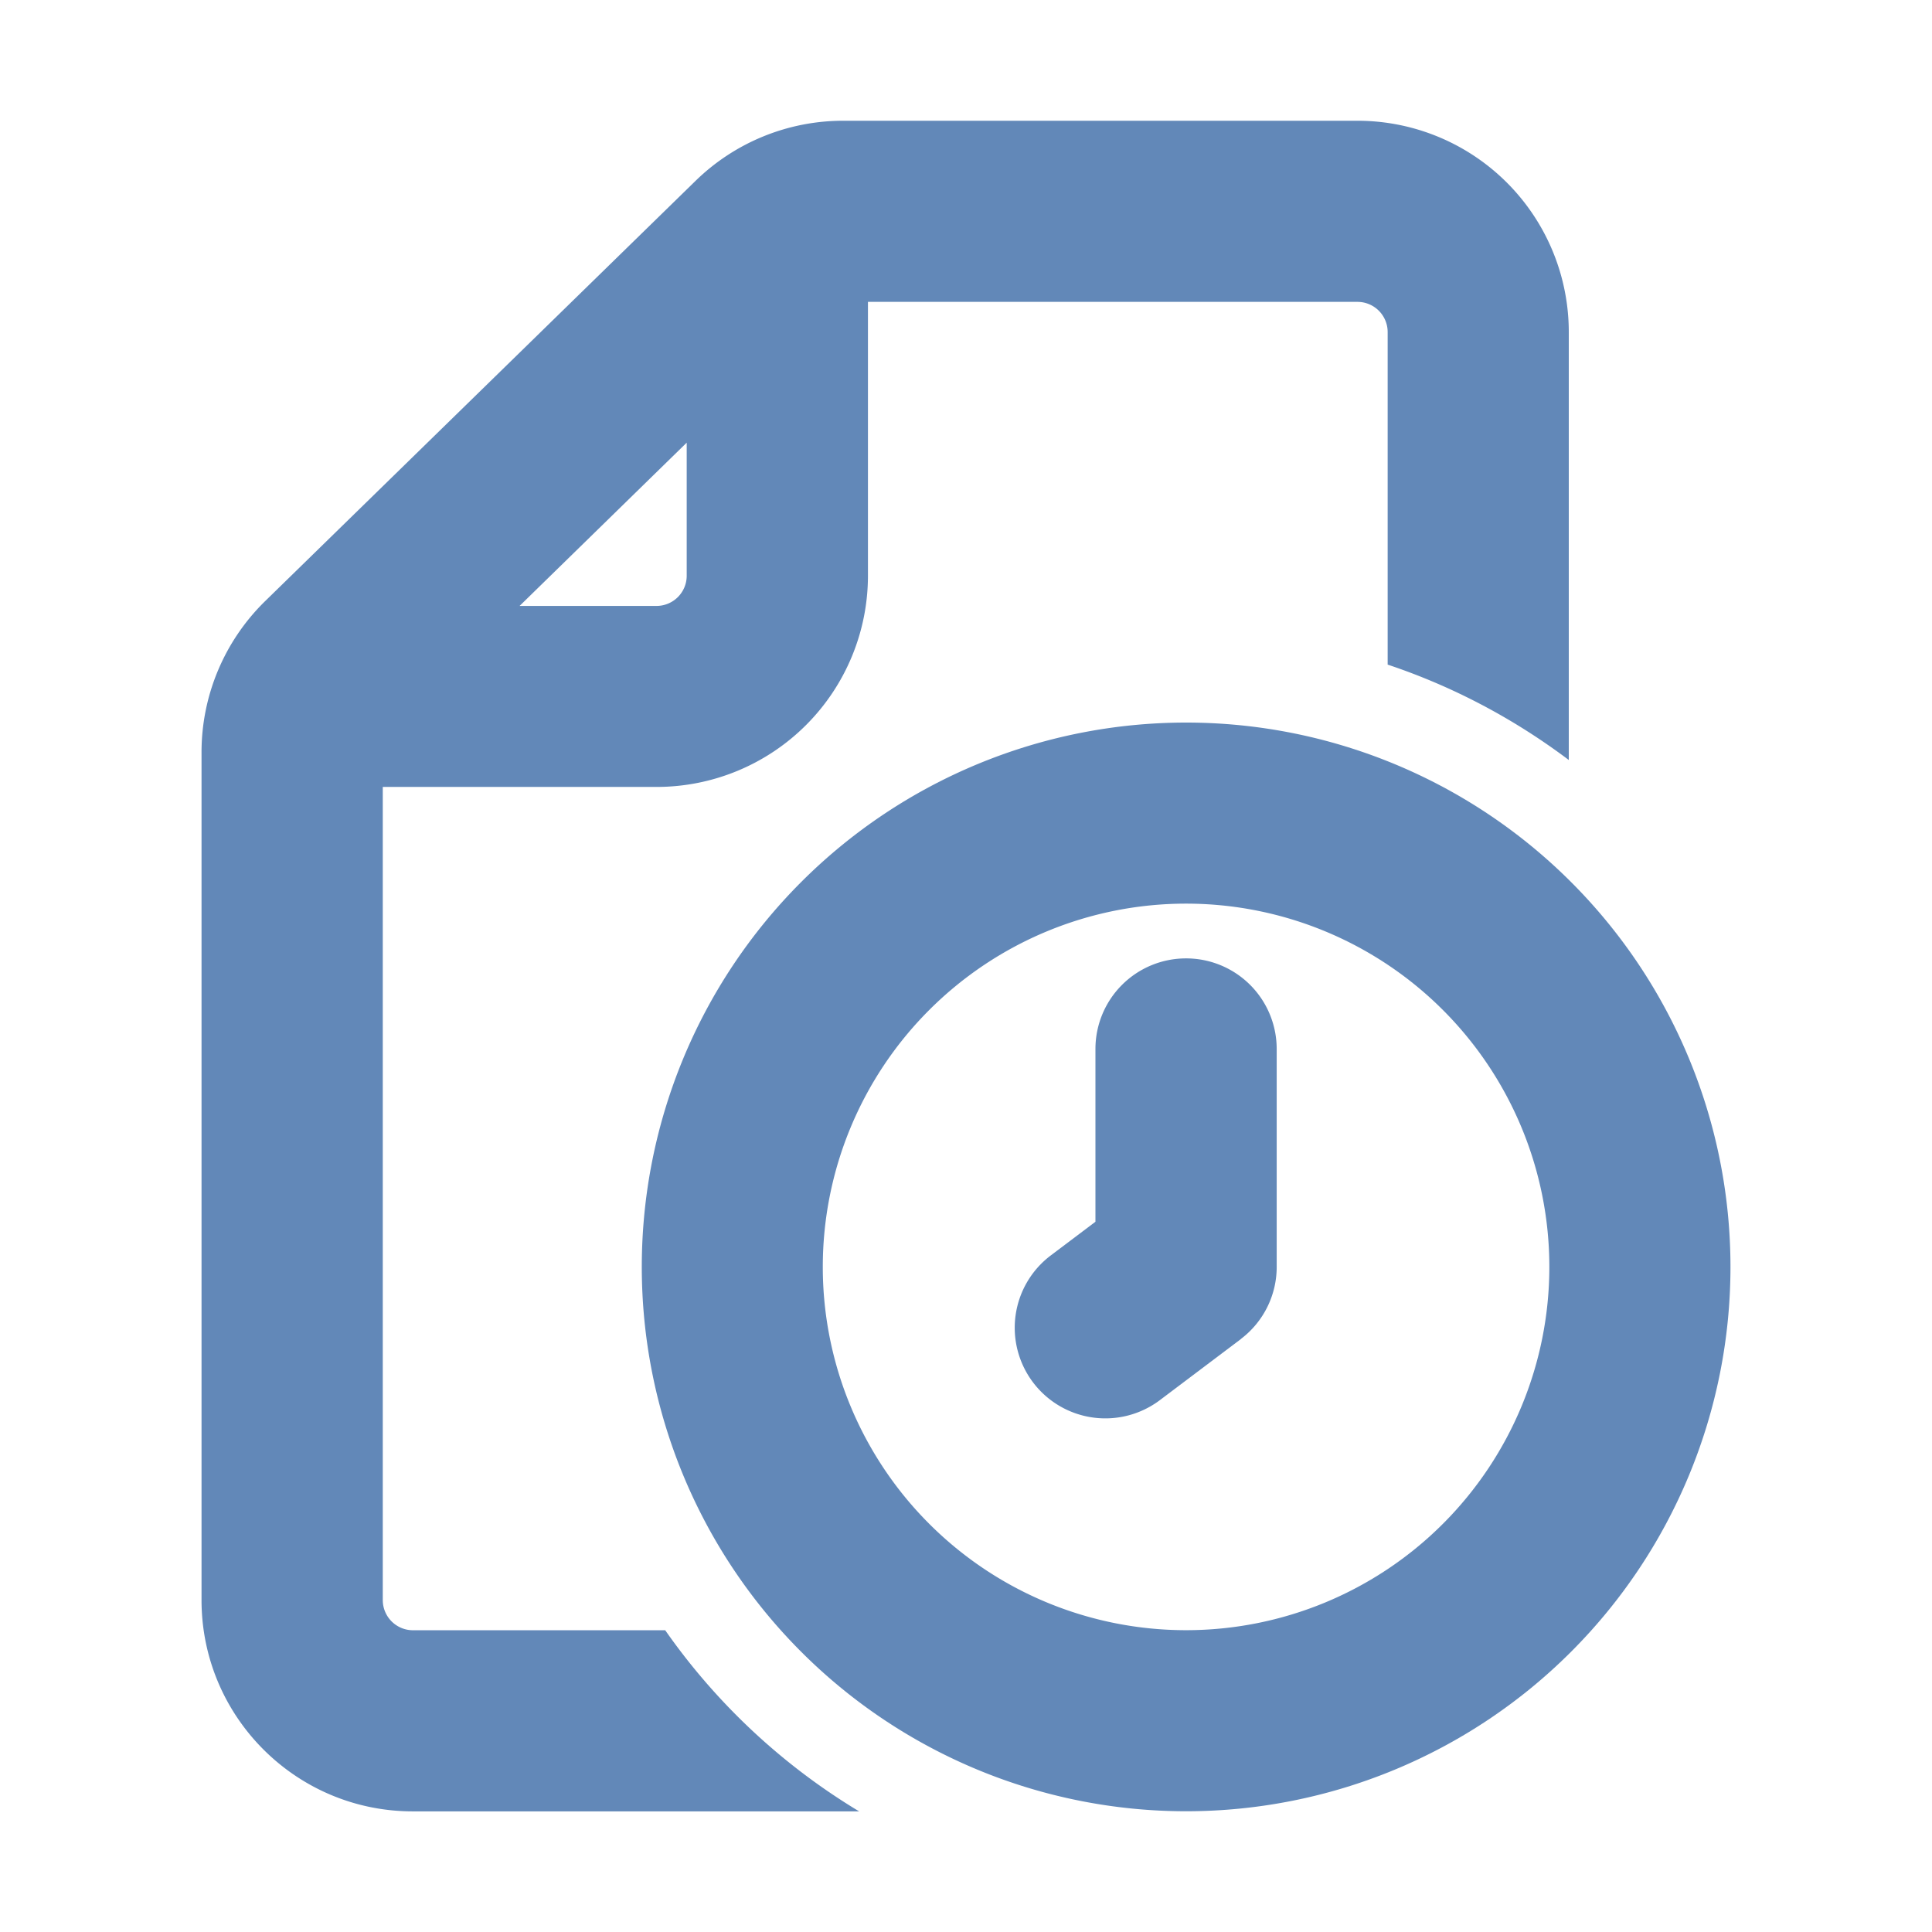 <svg xmlns="http://www.w3.org/2000/svg" width="16" height="16" fill="none"><path fill="#6288B8" d="M6.982 1a1.75 1.75 0 0 0-1.222.498l-3.564 3.48a1.75 1.75 0 0 0-.527 1.253v7.02c0 .966.783 1.75 1.75 1.75h3.696a5.286 5.286 0 0 1-1.606-1.5H3.42a.25.25 0 0 1-.25-.25V6.517h2.268a1.75 1.75 0 0 0 1.75-1.75V2.5h4.054a.25.25 0 0 1 .25.25v2.754c.545.182 1.05.451 1.5.79V2.75A1.75 1.75 0 0 0 11.24 1H6.982ZM5.687 3.666v1.102a.25.25 0 0 1-.25.25H4.303l1.384-1.352Z"/><path fill="#6288B8" d="M9.823 7.937a.75.75 0 0 1 .75.75v1.794a.748.748 0 0 1-.293.605l-.008.007-.666.502a.75.75 0 0 1-.904-1.198l.37-.279V8.687a.75.75 0 0 1 .75-.75Z"/><path fill="#6288B8" d="M9.823 5.984a4.508 4.508 0 1 0 0 9.016 4.508 4.508 0 0 0 0-9.016Zm-3.009 4.508a3.008 3.008 0 1 1 6.017 0 3.008 3.008 0 0 1-6.017 0Z"/></svg>